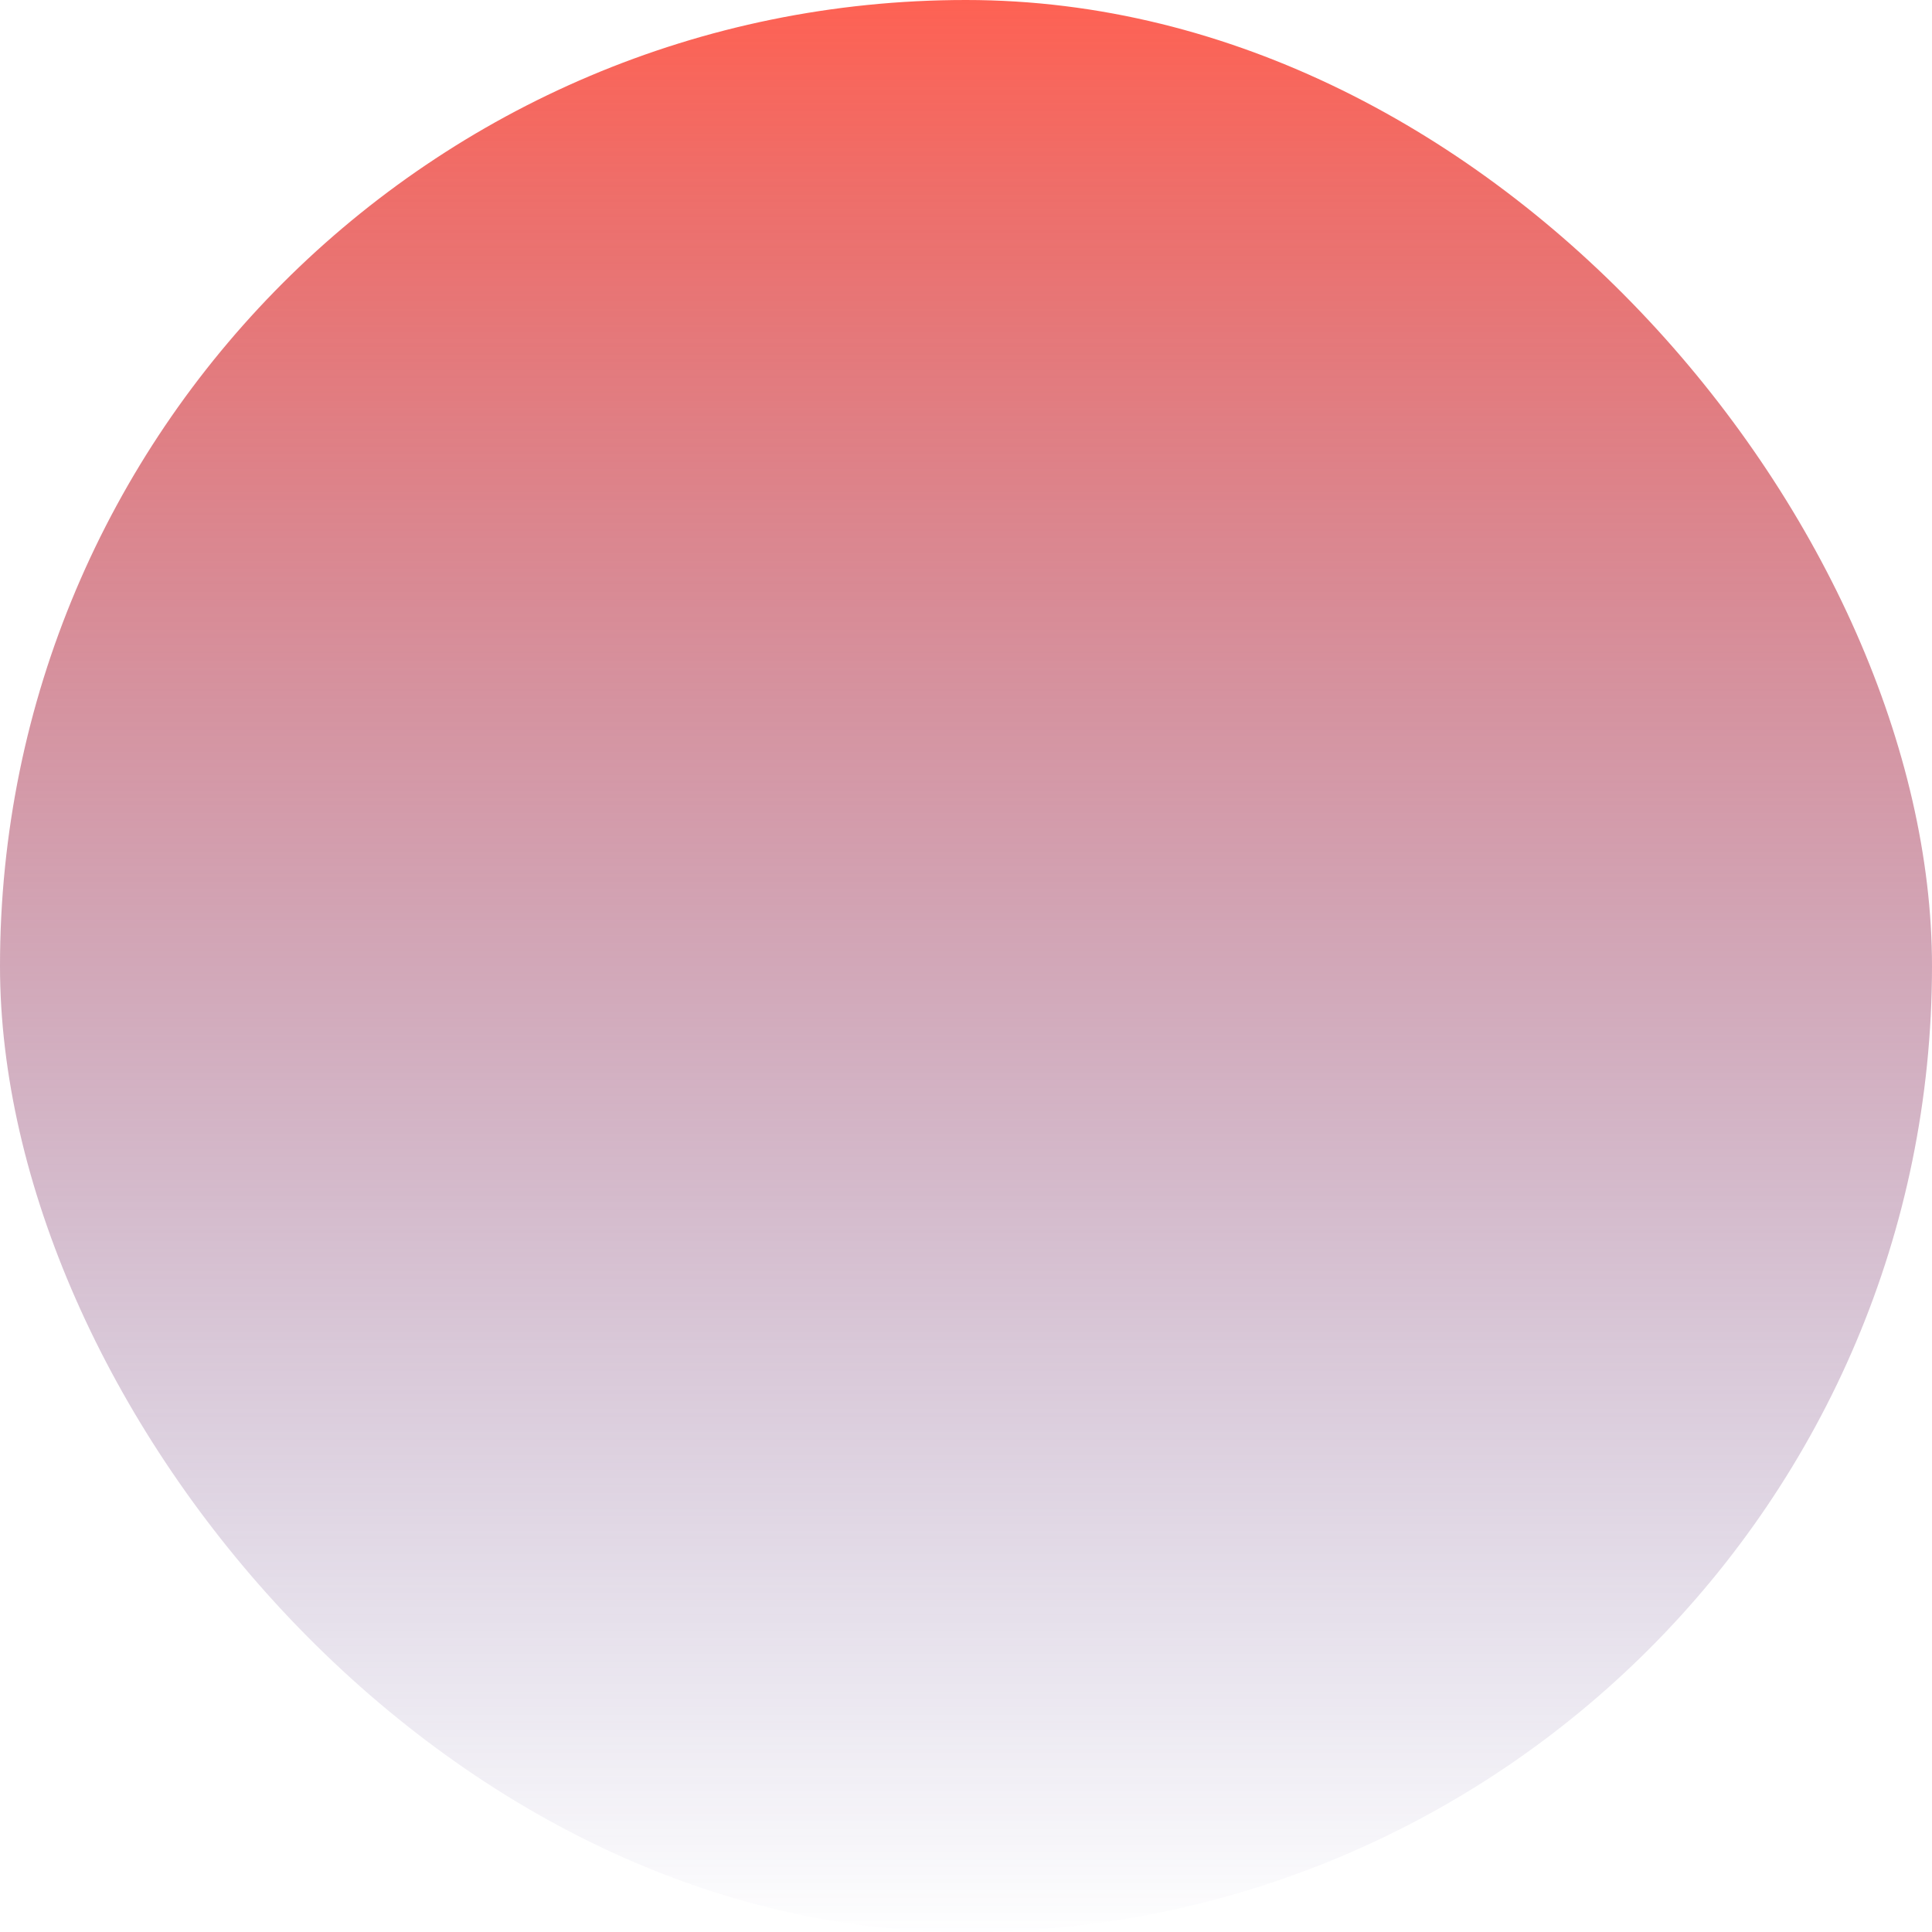 <?xml version="1.0" encoding="UTF-8"?>
<svg width="570px" height="570px" viewBox="0 0 570 570" version="1.1" xmlns="http://www.w3.org/2000/svg" xmlns:xlink="http://www.w3.org/1999/xlink">
    <!-- Generator: Sketch 49.1 (51147) - http://www.bohemiancoding.com/sketch -->
    <title>violator-round</title>
    <desc>Created with Sketch.</desc>
    <defs>
        <linearGradient x1="50%" y1="100%" x2="50%" y2="-2.48949813e-15%" id="linearGradient-1">
            <stop stop-color="#4B3F91" stop-opacity="0" offset="0%"></stop>
            <stop stop-color="#FF6152" offset="100%"></stop>
        </linearGradient>
    </defs>
    <g id="App-English" stroke="none" stroke-width="1" fill="none" fill-rule="evenodd">
        <g id="Onboarding---Uploading" transform="translate(-435, -228)" fill="url(#linearGradient-1)">
            <g id="Circles" transform="translate(435, 228)">
                <rect id="violator-round" x="0" y="0" width="570" height="570" rx="285"></rect>
            </g>
        </g>
    </g>
</svg>